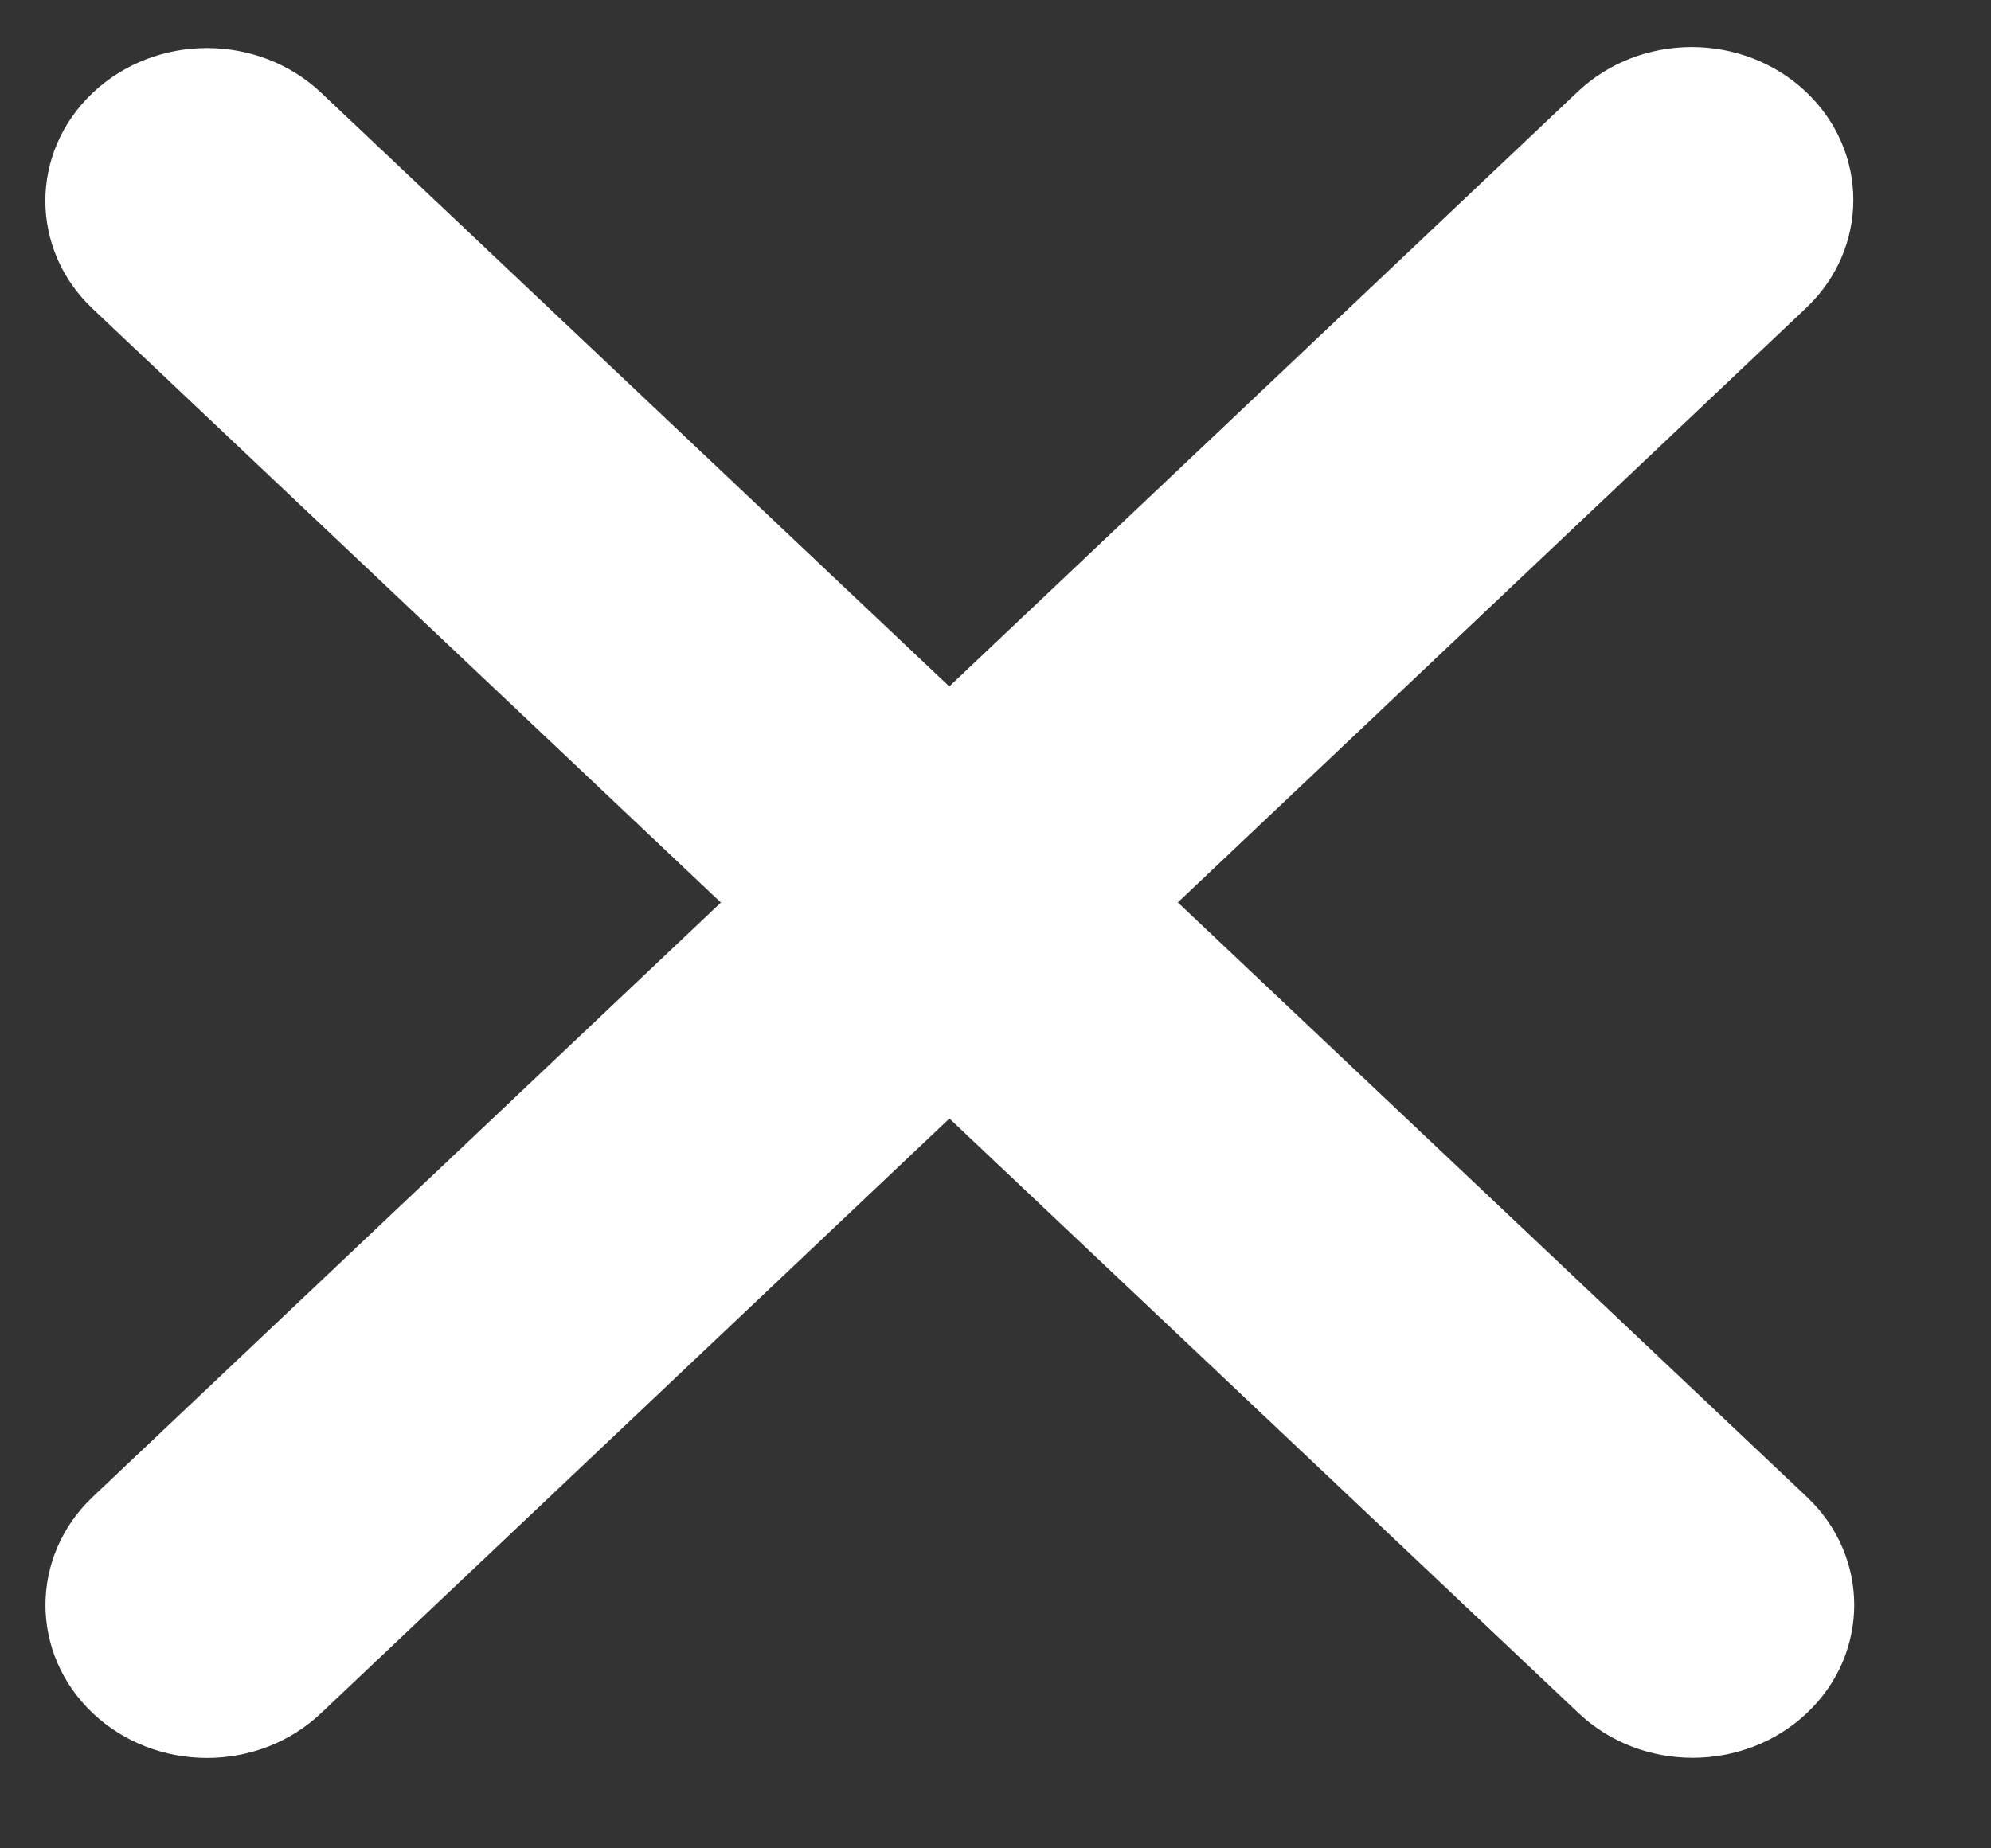 <svg width="14" height="13" viewBox="0 0 14 13" fill="none" xmlns="http://www.w3.org/2000/svg">
<rect x="0" y="0" width="14" height="13" fill="#333333" stroke="none"/>
<path fill-rule="evenodd" clip-rule="evenodd" d="M0.652 10.528C0.209 10.948 0.209 11.629 0.652 12.049C1.096 12.469 1.815 12.469 2.258 12.049L6.676 7.867L11.099 12.048C11.542 12.468 12.262 12.468 12.706 12.048C13.149 11.629 13.149 10.948 12.706 10.529L8.282 6.347L12.699 2.167C13.143 1.747 13.143 1.066 12.699 0.646C12.255 0.226 11.536 0.226 11.093 0.646L6.675 4.828L2.259 0.653C1.815 0.233 1.096 0.233 0.652 0.653C0.208 1.073 0.208 1.753 0.652 2.172L5.069 6.348L0.652 10.528Z" fill="white"/>
</svg>
